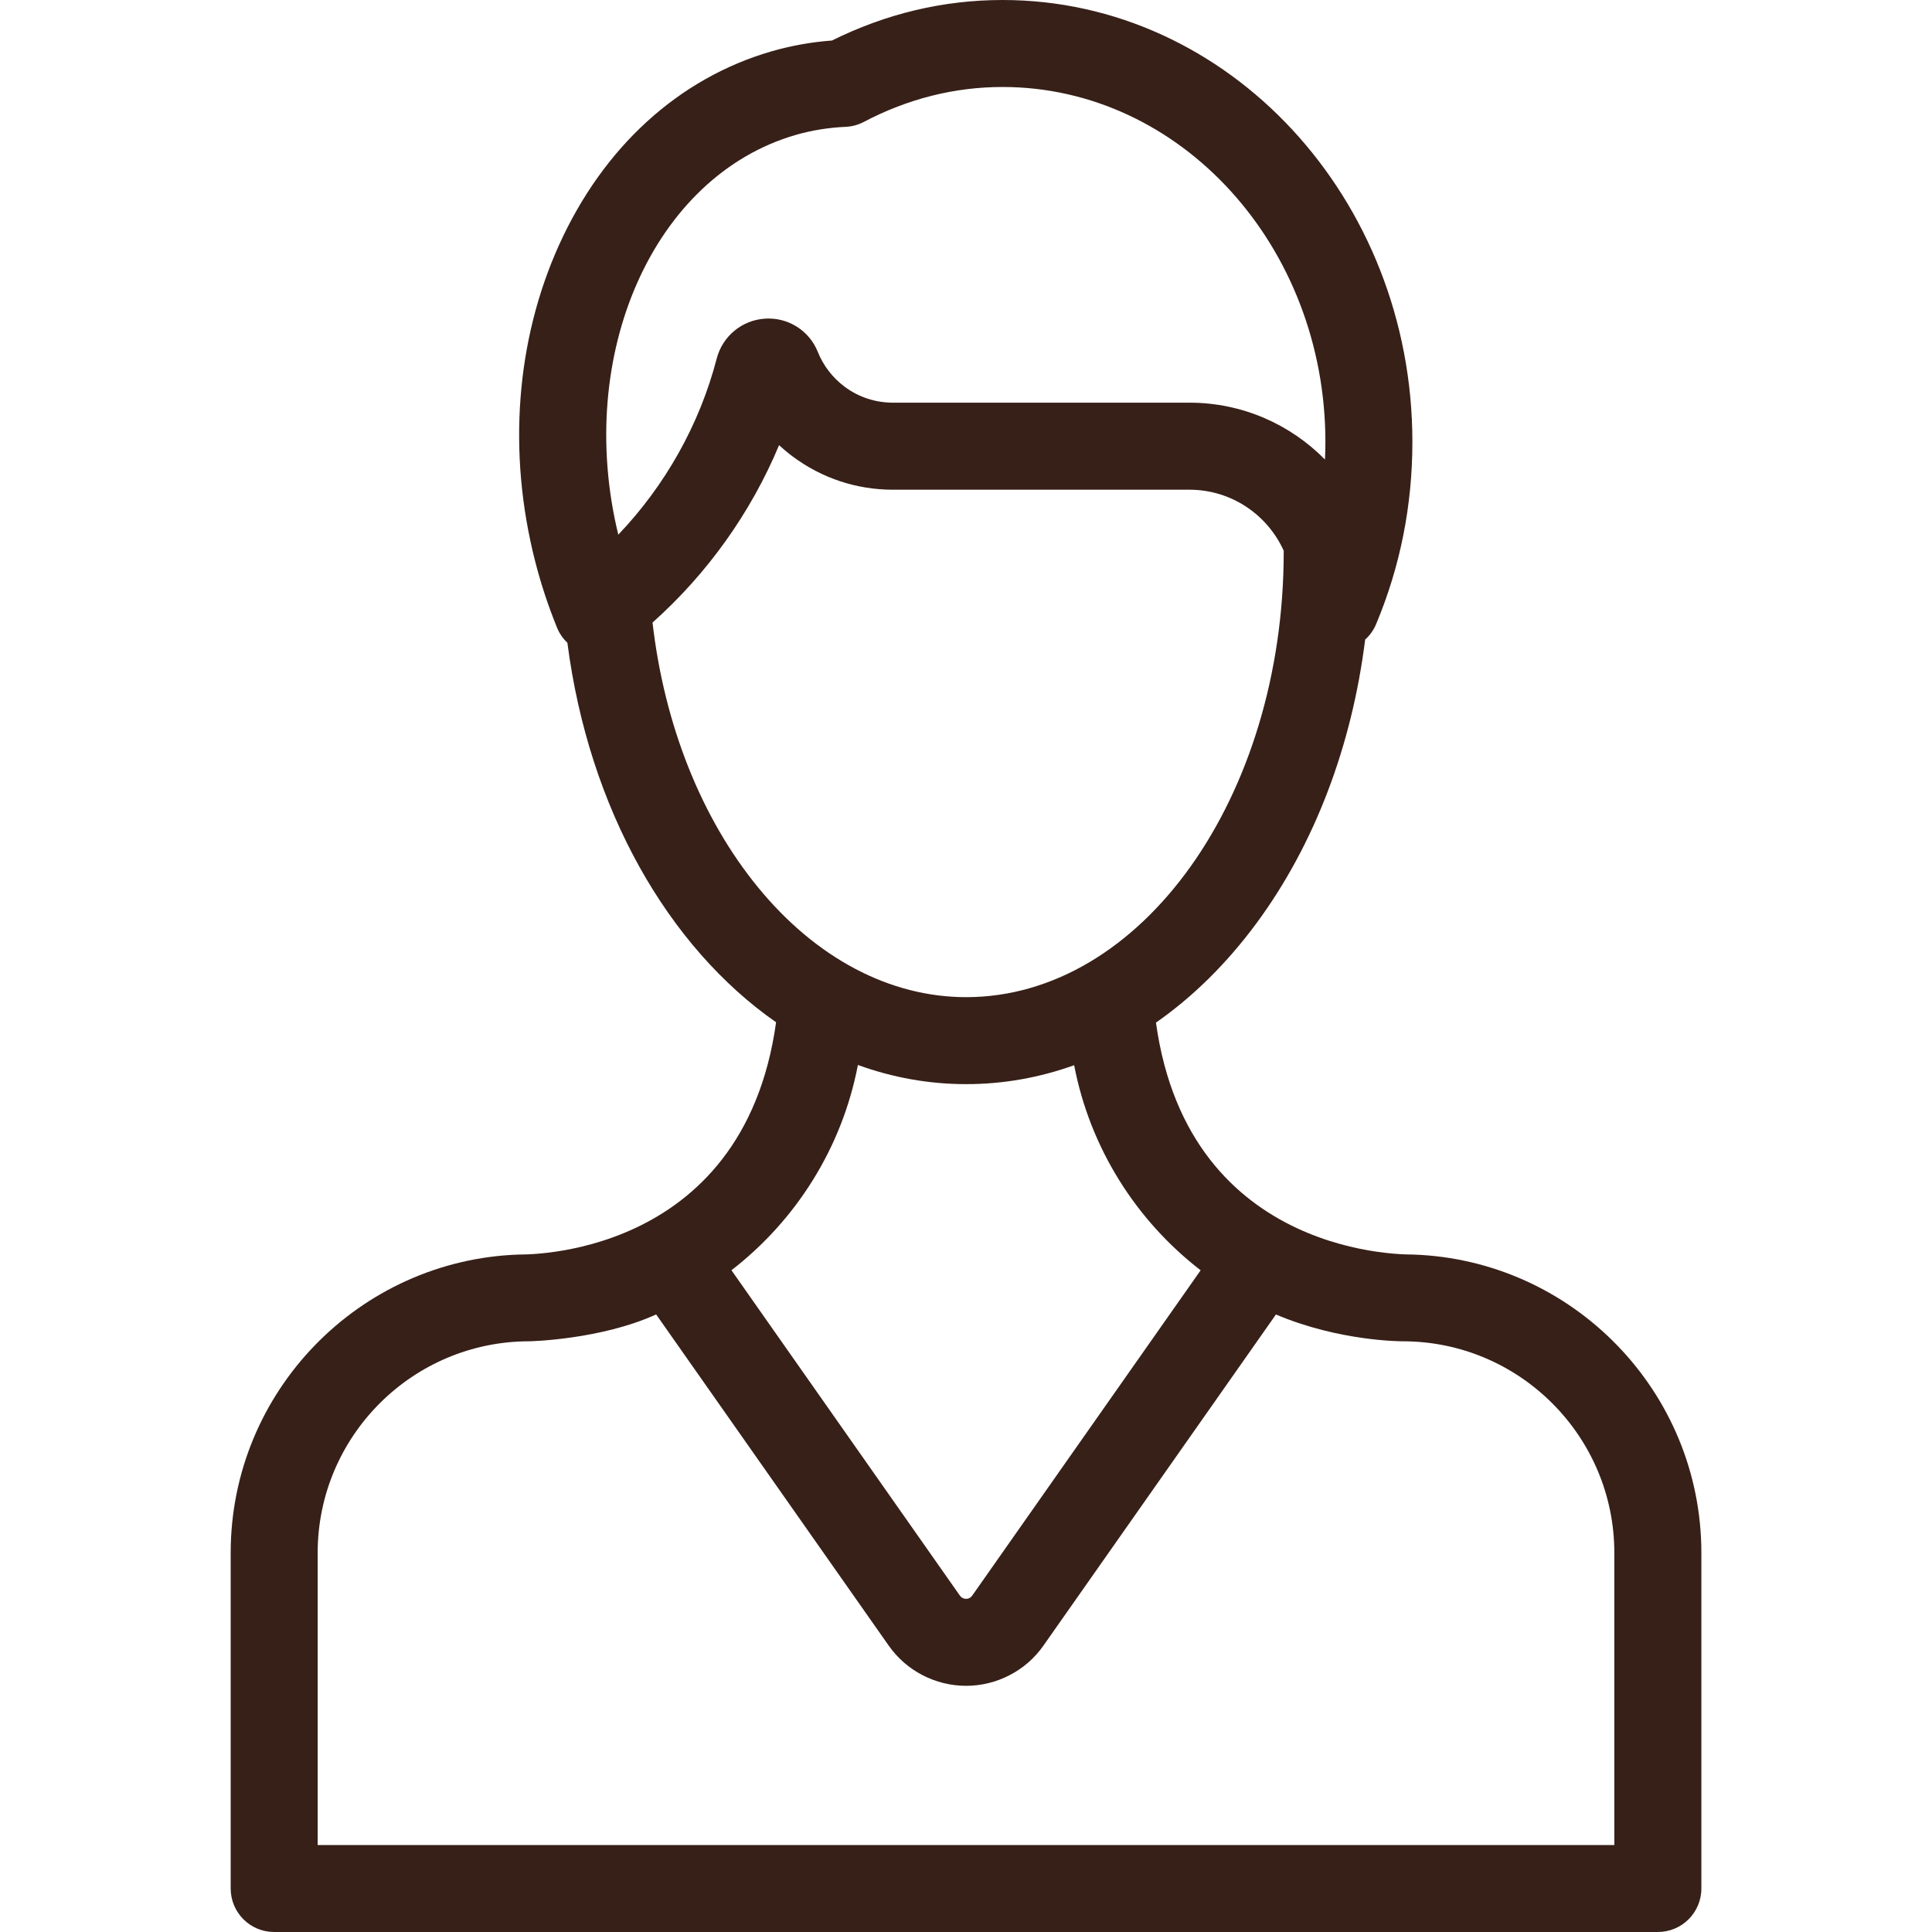 <?xml version="1.0" encoding="UTF-8"?> <svg xmlns="http://www.w3.org/2000/svg" width="40" height="40" viewBox="0 0 40 40" fill="none"><g clip-path="url(#clip0_282_1645)"><path d="M29.254 25.974C29.222 25.97 24.618 26.106 23.933 21.172C24.694 20.641 25.395 19.952 26.013 19.116C27.214 17.489 27.988 15.449 28.264 13.242C28.362 13.154 28.439 13.045 28.49 12.924C28.989 11.735 29.242 10.466 29.242 9.151C29.242 4.105 25.436 0 20.757 0C19.533 0 18.346 0.282 17.225 0.839C16.802 0.87 16.384 0.945 15.976 1.062C14.054 1.618 12.491 3.042 11.573 5.075C10.682 7.048 10.506 9.37 11.078 11.614C11.198 12.086 11.351 12.549 11.535 13C11.583 13.116 11.655 13.221 11.747 13.307C12.193 16.752 13.833 19.607 16.068 21.165C15.381 26.108 10.778 25.97 10.746 25.974C7.435 26.086 4.776 28.813 4.776 32.151V39.099C4.776 39.597 5.179 40 5.676 40H34.324C34.821 40 35.225 39.597 35.225 39.099V32.151C35.225 28.813 32.565 26.086 29.254 25.974ZM16.476 2.793C16.805 2.698 17.152 2.642 17.508 2.626C17.64 2.62 17.769 2.585 17.886 2.523C18.798 2.044 19.764 1.801 20.757 1.801C24.442 1.801 27.441 5.098 27.441 9.151C27.441 9.273 27.438 9.394 27.432 9.514C26.717 8.788 25.724 8.337 24.627 8.337H18.489C18.124 8.337 17.777 8.223 17.486 8.006C17.239 7.821 17.047 7.572 16.932 7.286C16.846 7.07 16.694 6.888 16.498 6.764C16.302 6.64 16.072 6.582 15.84 6.597C15.607 6.612 15.385 6.699 15.205 6.848C15.026 6.996 14.897 7.198 14.839 7.423C14.483 8.79 13.774 10.049 12.801 11.07C11.895 7.344 13.53 3.644 16.476 2.793ZM15.693 18.37C14.521 16.939 13.753 15.005 13.51 12.889C14.646 11.876 15.545 10.615 16.13 9.217C16.219 9.299 16.312 9.377 16.409 9.449C17.013 9.9 17.733 10.139 18.489 10.139H24.627C25.496 10.139 26.244 10.66 26.579 11.405C26.578 11.412 26.578 11.418 26.578 11.424C26.578 16.508 23.628 20.645 20.002 20.645C18.423 20.645 16.893 19.837 15.693 18.37ZM17.762 22.049C18.476 22.308 19.227 22.446 20.002 22.446C20.77 22.446 21.521 22.312 22.239 22.054C22.569 23.772 23.524 25.27 24.858 26.3L20.129 33.035C20.098 33.08 20.055 33.102 20.002 33.102C19.948 33.102 19.905 33.08 19.874 33.036L15.144 26.299C16.478 25.267 17.433 23.768 17.762 22.049ZM33.423 38.199H6.577V32.151C6.577 29.735 8.542 27.77 10.958 27.77C10.991 27.77 12.44 27.734 13.585 27.214L18.4 34.071C18.581 34.328 18.82 34.538 19.099 34.682C19.378 34.827 19.688 34.903 20.002 34.903H20.002C20.316 34.903 20.625 34.827 20.904 34.682C21.183 34.538 21.423 34.328 21.603 34.071L26.417 27.215C27.723 27.77 29.009 27.77 29.042 27.77C31.458 27.77 33.423 29.735 33.423 32.151V38.199Z" fill="#372018"></path></g><defs><clipPath id="clip0_282_1645"><rect width="40" height="40" fill="white"></rect></clipPath></defs></svg> 
